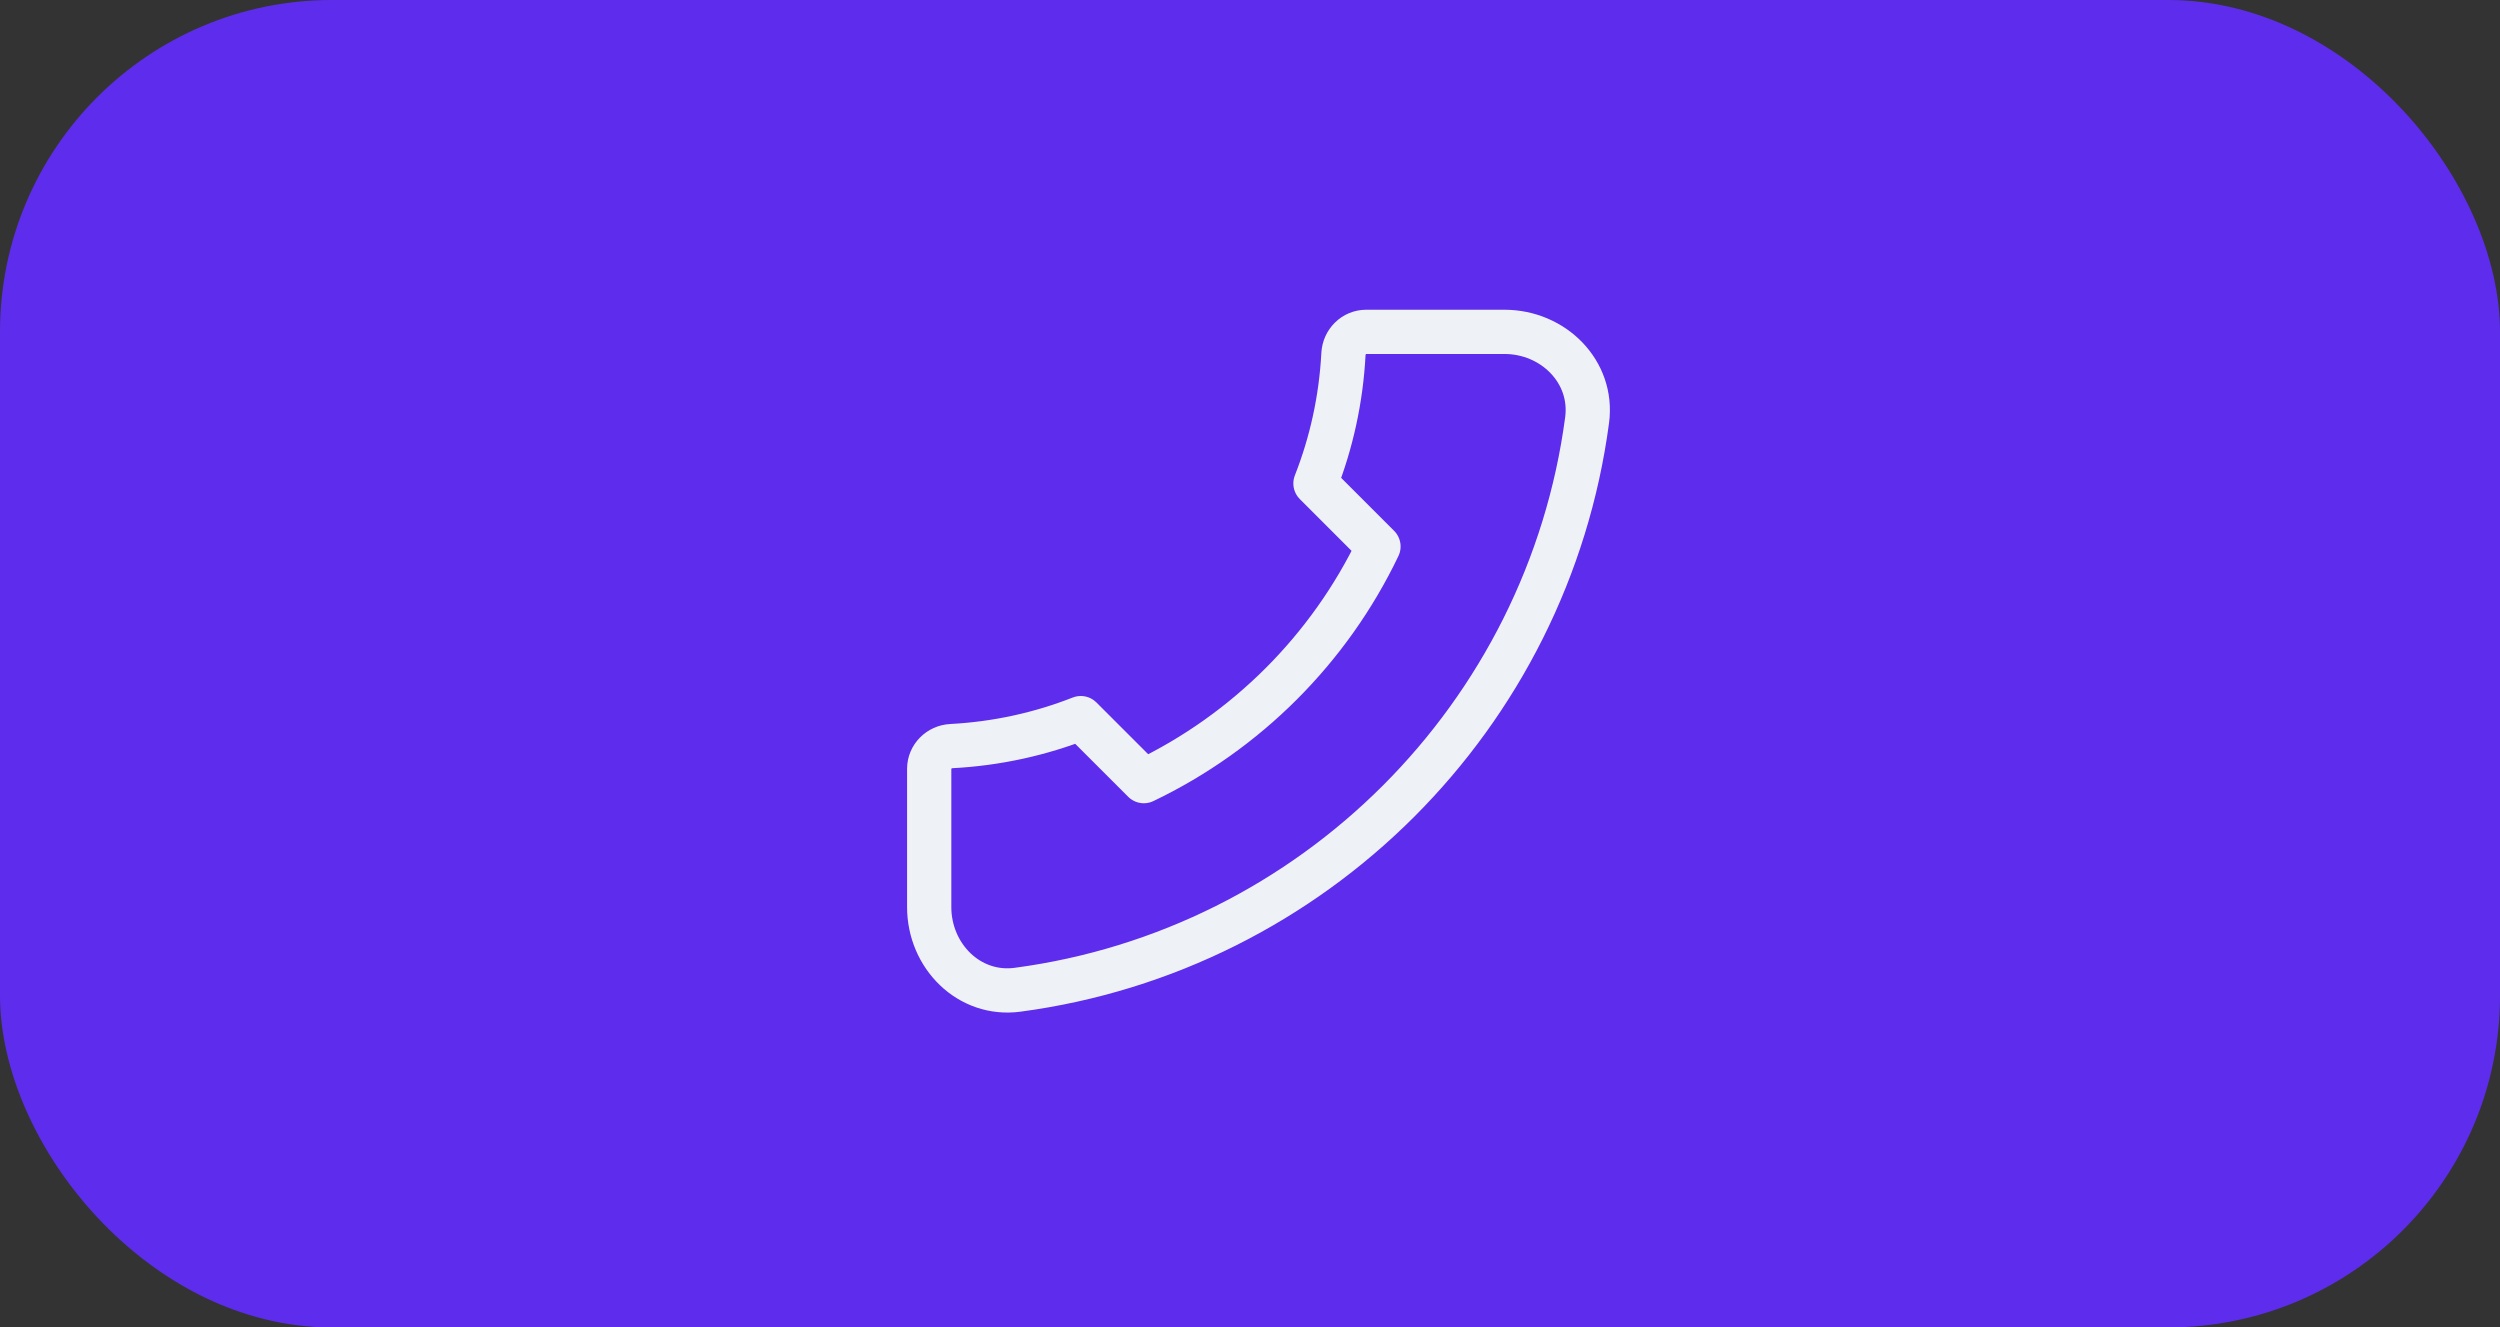 <svg width="113" height="60" viewBox="0 0 113 60" fill="none" xmlns="http://www.w3.org/2000/svg">
<rect x="0" y="0" width="113" height="60" fill="#333333" stroke="none"/>
<rect width="113" height="60" rx="15" fill="#5E2CED"/>
<path d="M71.737 18.991C69.959 32.367 59.367 42.959 45.99 44.737C43.801 45.028 42 43.209 42 41V34.75C42 34.198 42.448 33.753 43 33.724C45.056 33.616 47.024 33.177 48.852 32.459L51.701 35.307C56.334 33.09 60.09 29.334 62.307 24.701L59.459 21.852C60.177 20.024 60.616 18.056 60.724 16C60.753 15.448 61.198 15 61.75 15H68C70.209 15 72.028 16.801 71.737 18.991Z" stroke="#EEF1F6" stroke-width="2" stroke-linecap="round" stroke-linejoin="round"/>
</svg>
